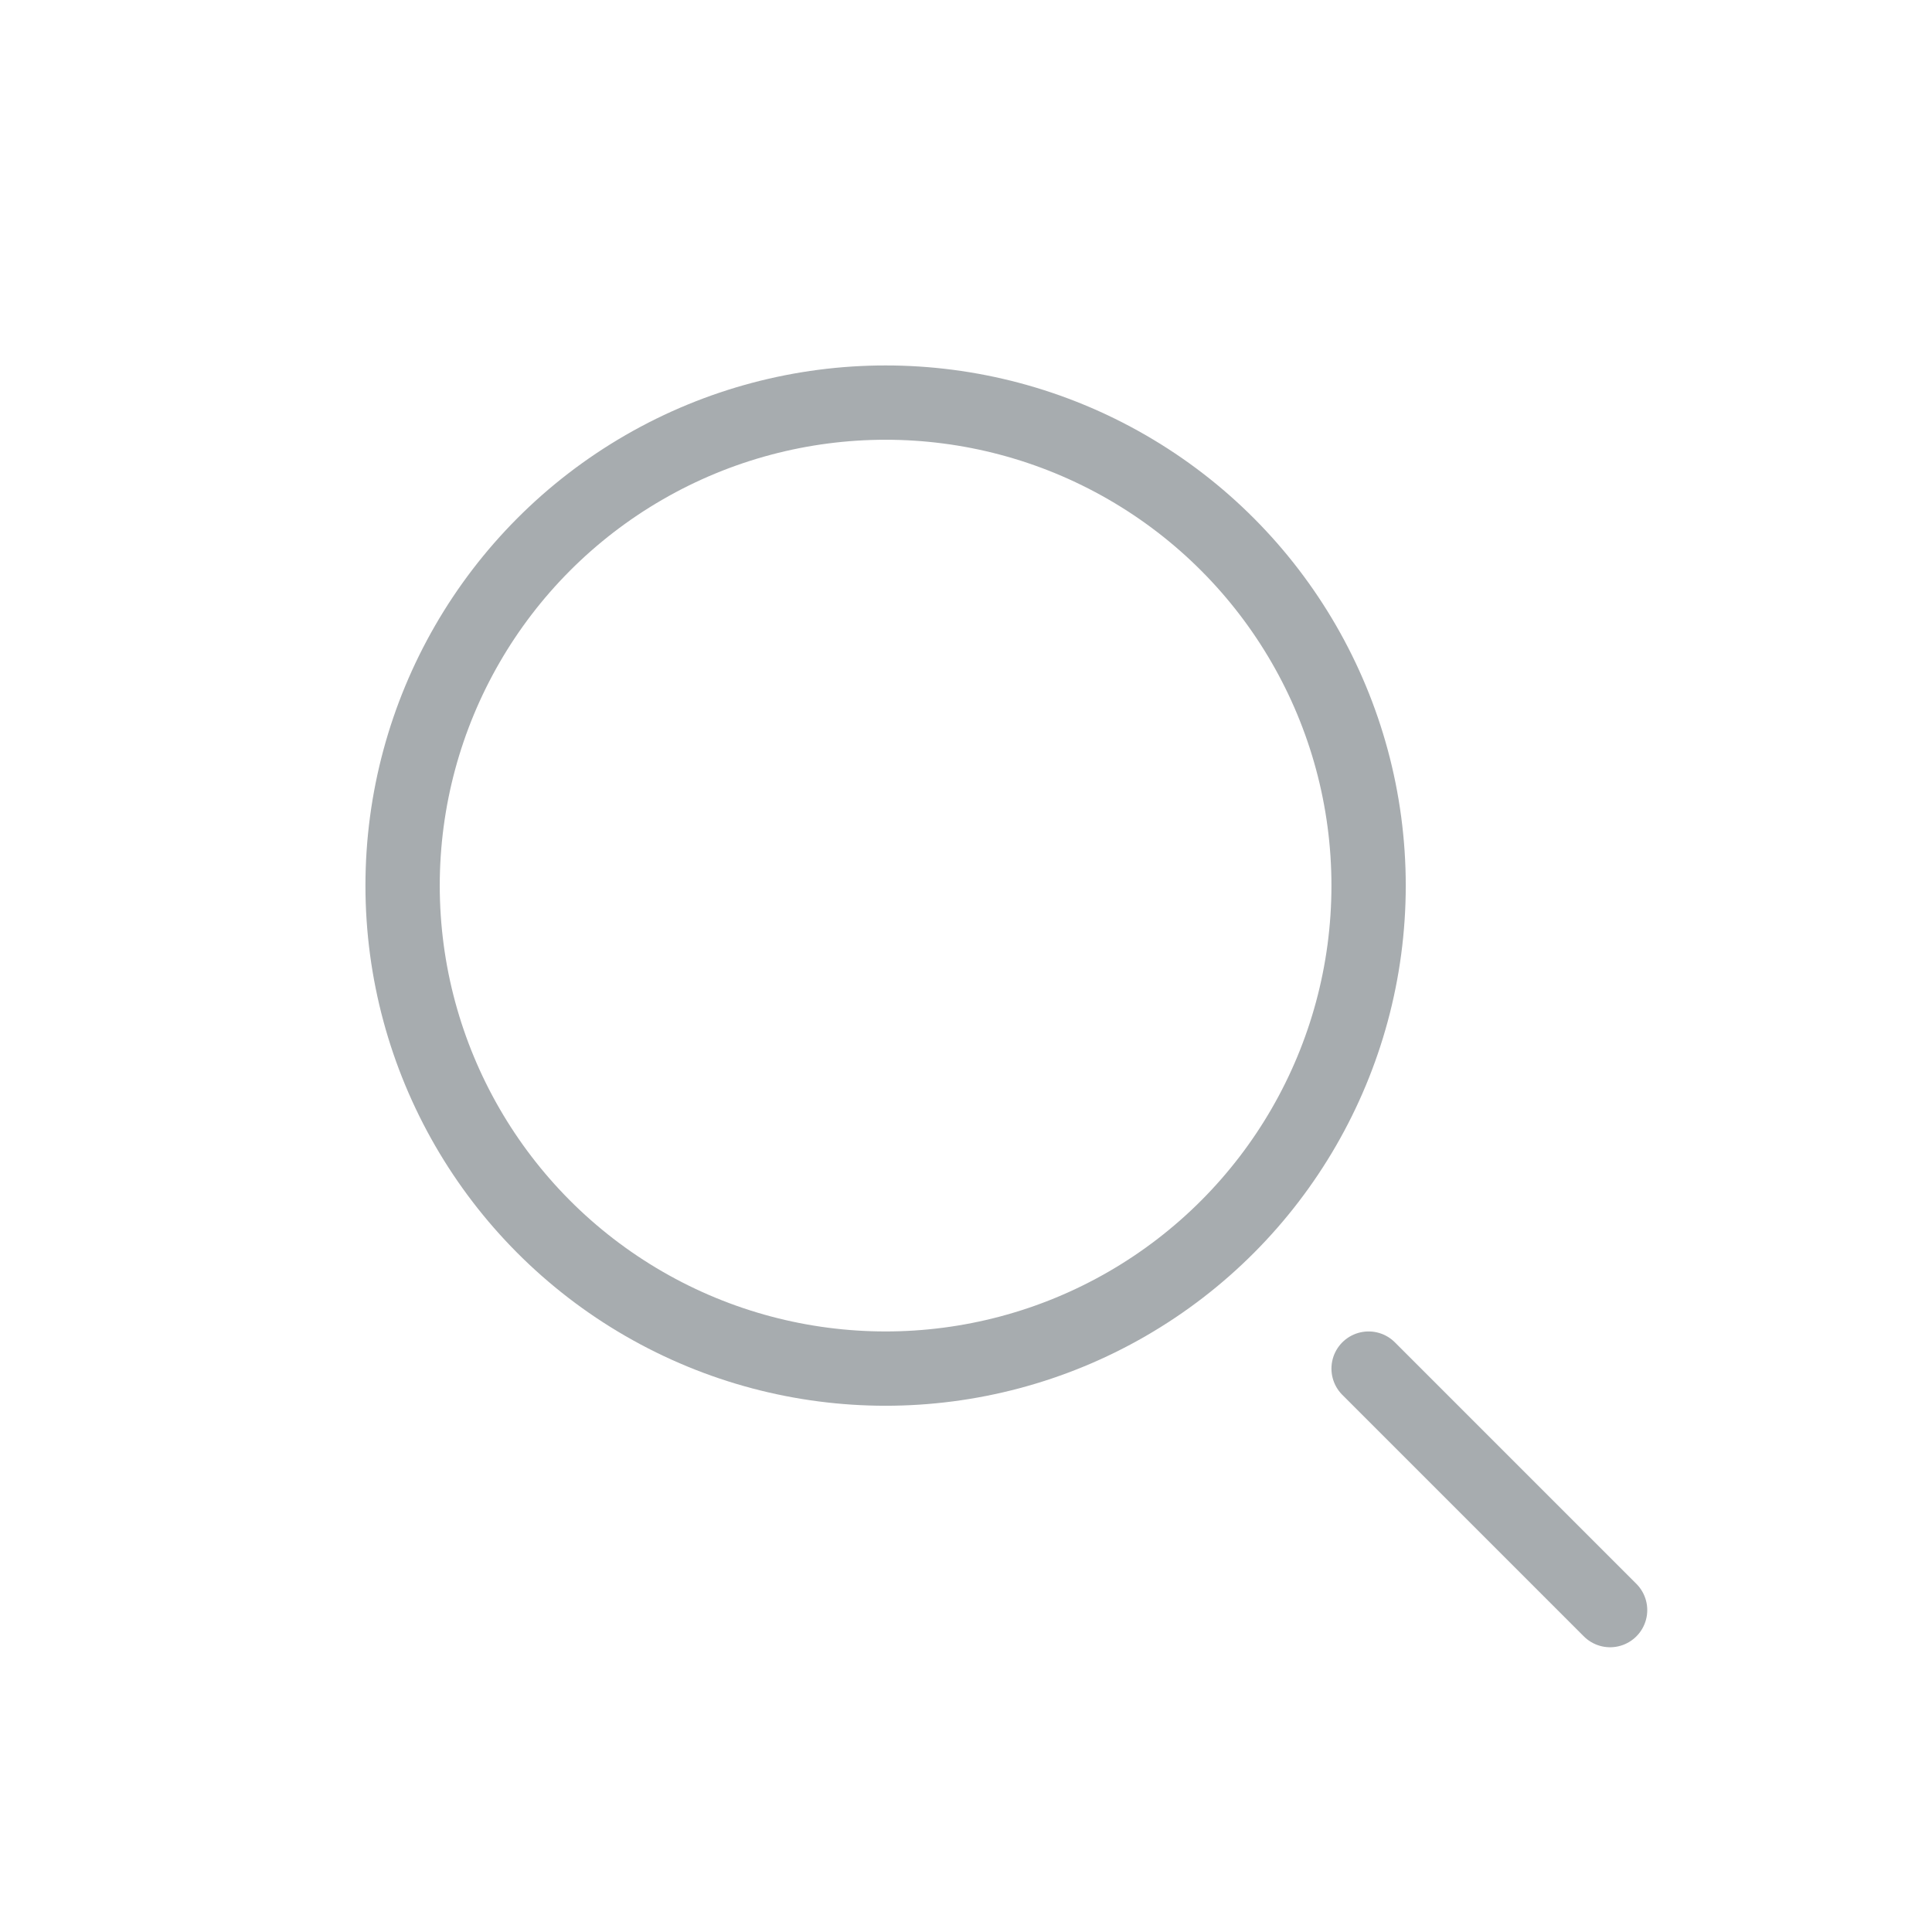 <svg width="26" height="26" viewBox="0 0 26 26" fill="none" xmlns="http://www.w3.org/2000/svg">
<g opacity="0.6">
<circle cx="11.918" cy="11.918" r="6.5" stroke="#6D7479"/>
<path d="M21.668 21.668L18.418 18.418" stroke="#6D7479" stroke-linecap="round"/>
</g>
</svg>

